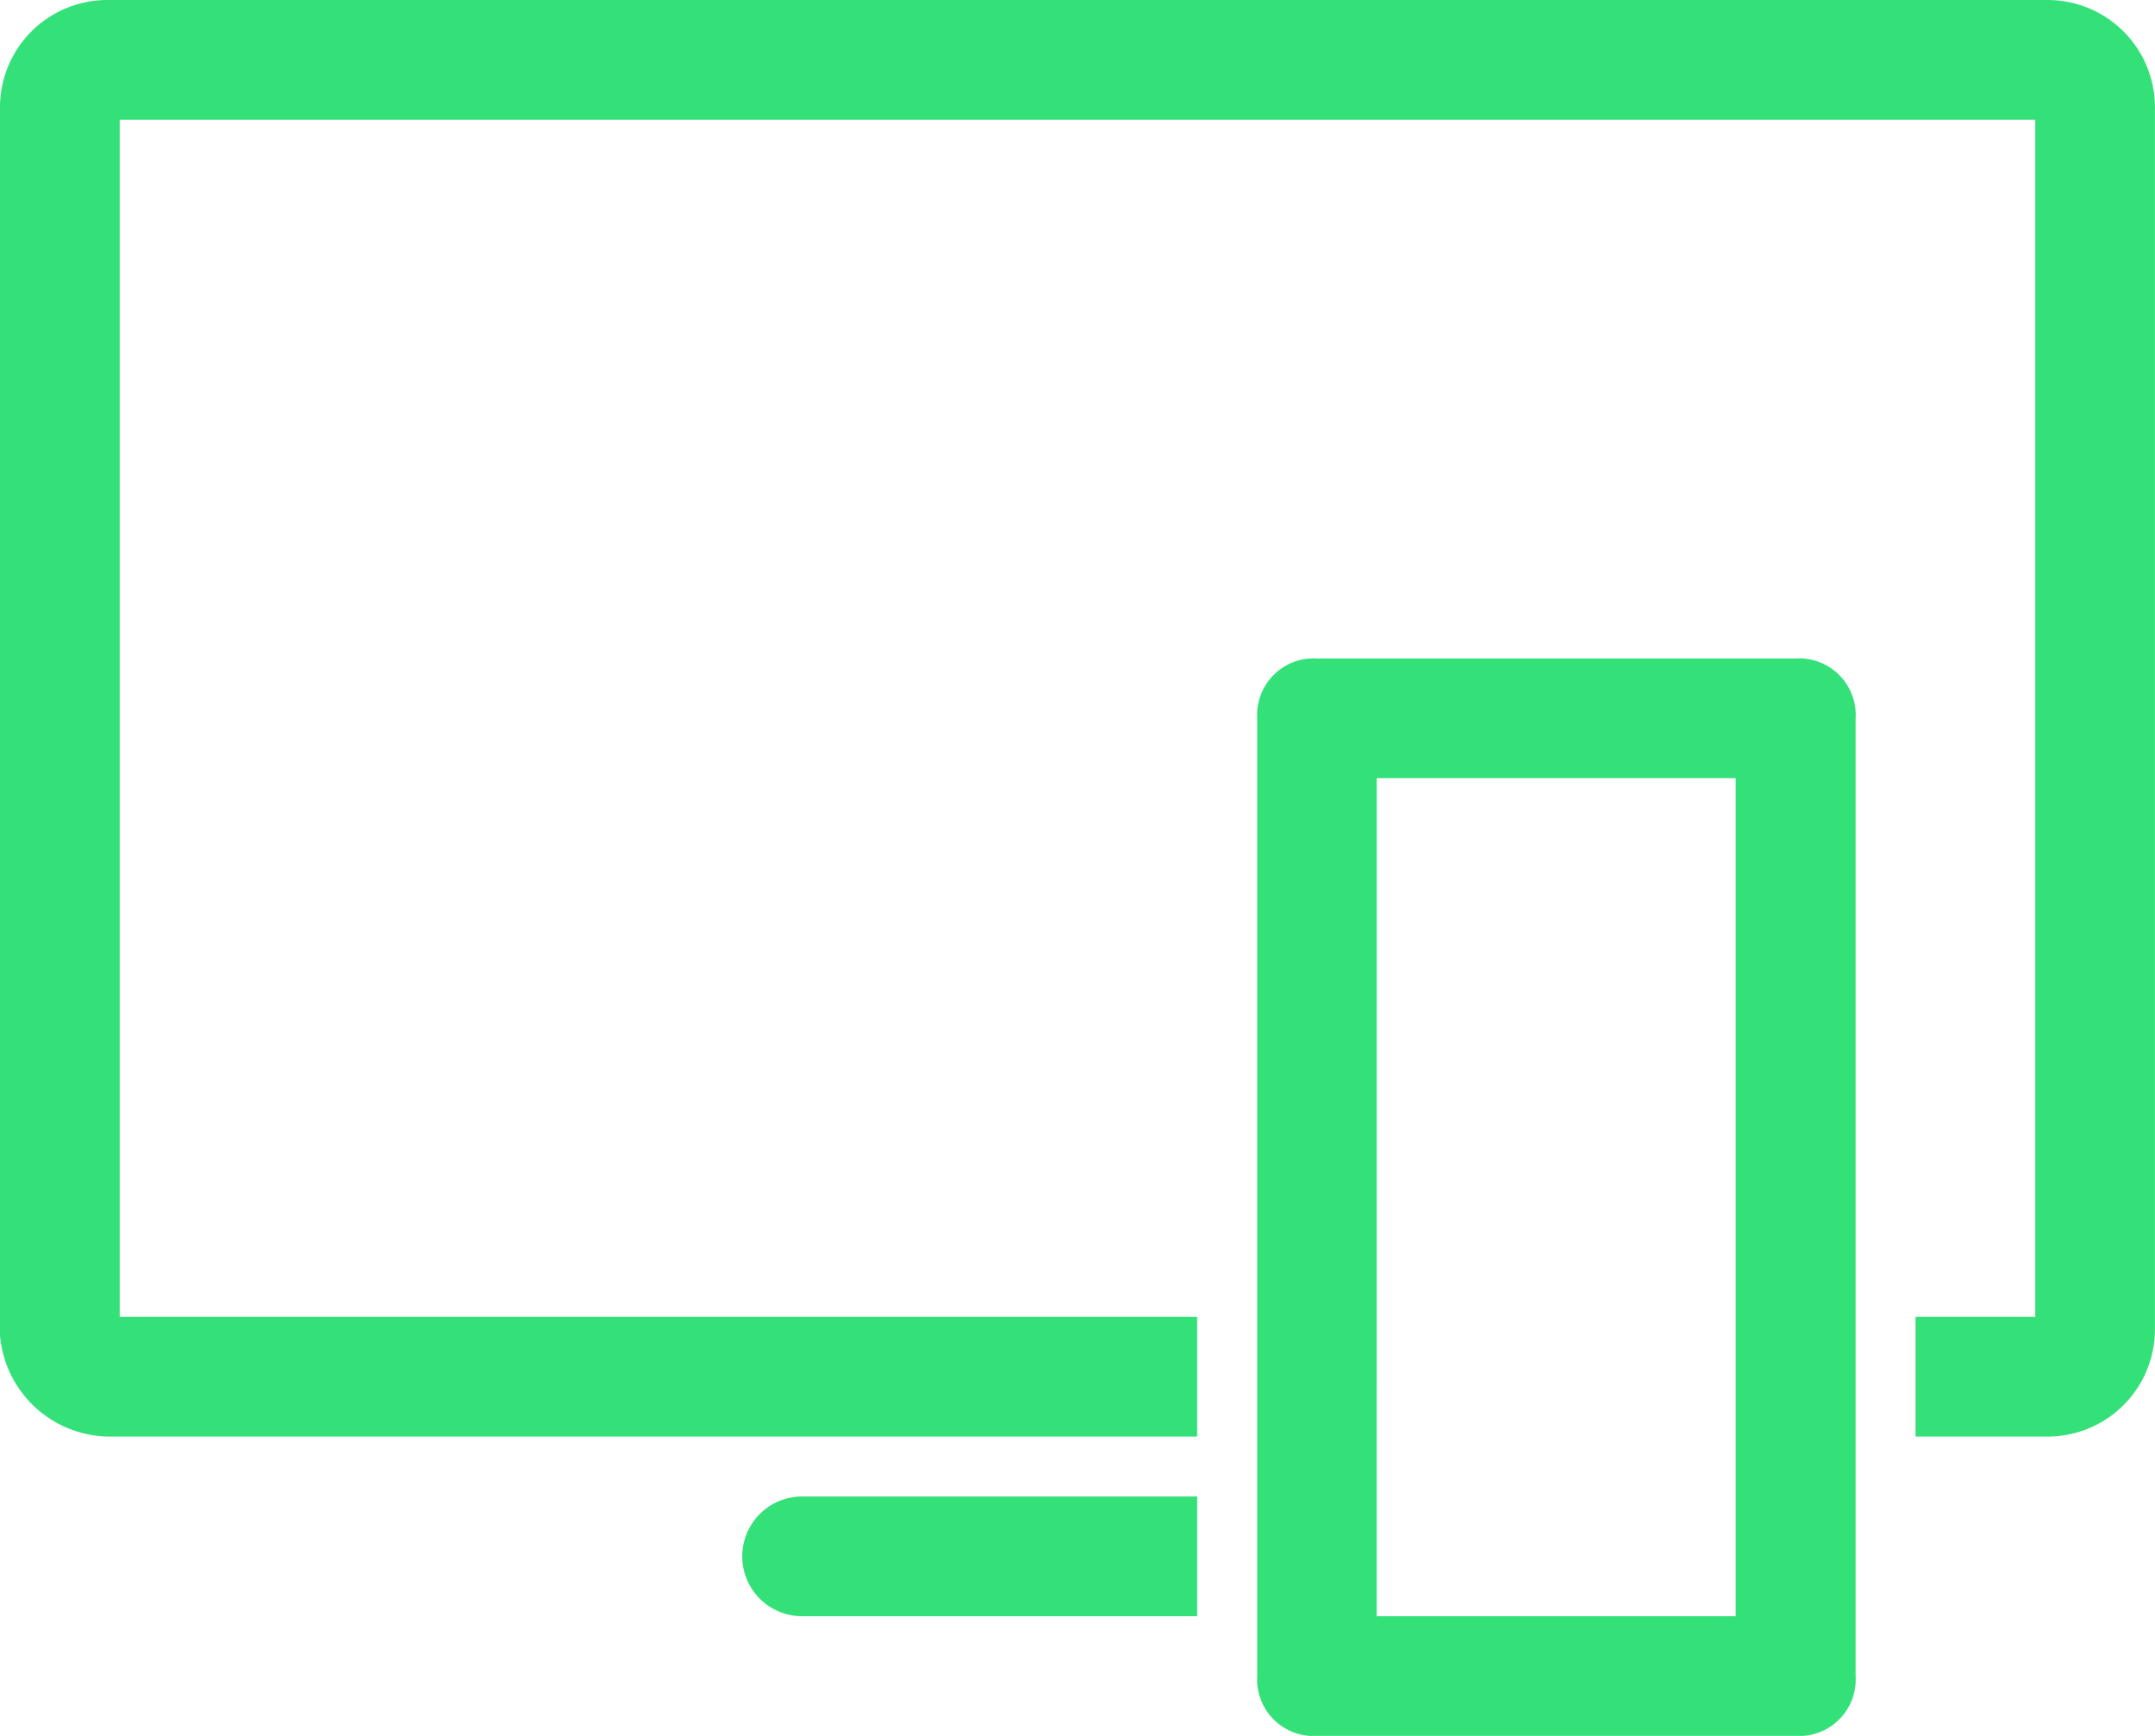 <svg xmlns="http://www.w3.org/2000/svg" width="35.566" height="28.65" viewBox="0 0 35.566 28.65">
  <g id="Group_2321" data-name="Group 2321" transform="translate(-1301.34 -351.961)">
    <g id="Group_2282" data-name="Group 2282" transform="translate(1322.086 362.829)">
      <path id="Path_2790" data-name="Path 2790" d="M26.391,32.283h-7.9a.933.933,0,0,1-.988-.988V15.488a.933.933,0,0,1,.988-.988h7.9a.933.933,0,0,1,.988.988V31.295A.933.933,0,0,1,26.391,32.283Zm-6.916-1.976H25.4V16.476H19.476Z" transform="translate(-17.5 -14.5)" fill="#34e179"/>
    </g>
    <g id="Group_2283" data-name="Group 2283" transform="translate(1301.34 351.961)">
      <path id="Path_2791" data-name="Path 2791" d="M40.787,9H8.778A1.771,1.771,0,0,0,7,10.778V30.734A1.824,1.824,0,0,0,8.778,32.71h17.98V30.734H8.976V10.976H40.59V30.734H38.614V32.71h2.173a1.771,1.771,0,0,0,1.778-1.778V10.778A1.771,1.771,0,0,0,40.787,9Z" transform="translate(-7 -9)" fill="#34e179"/>
    </g>
    <g id="Group_2284" data-name="Group 2284" transform="translate(1313.59 376.66)">
      <path id="Path_2792" data-name="Path 2792" d="M20.708,21.5h-6.52a.988.988,0,1,0,0,1.976h6.52Z" transform="translate(-13.2 -21.5)" fill="#34e179"/>
    </g>
  </g>
</svg>
